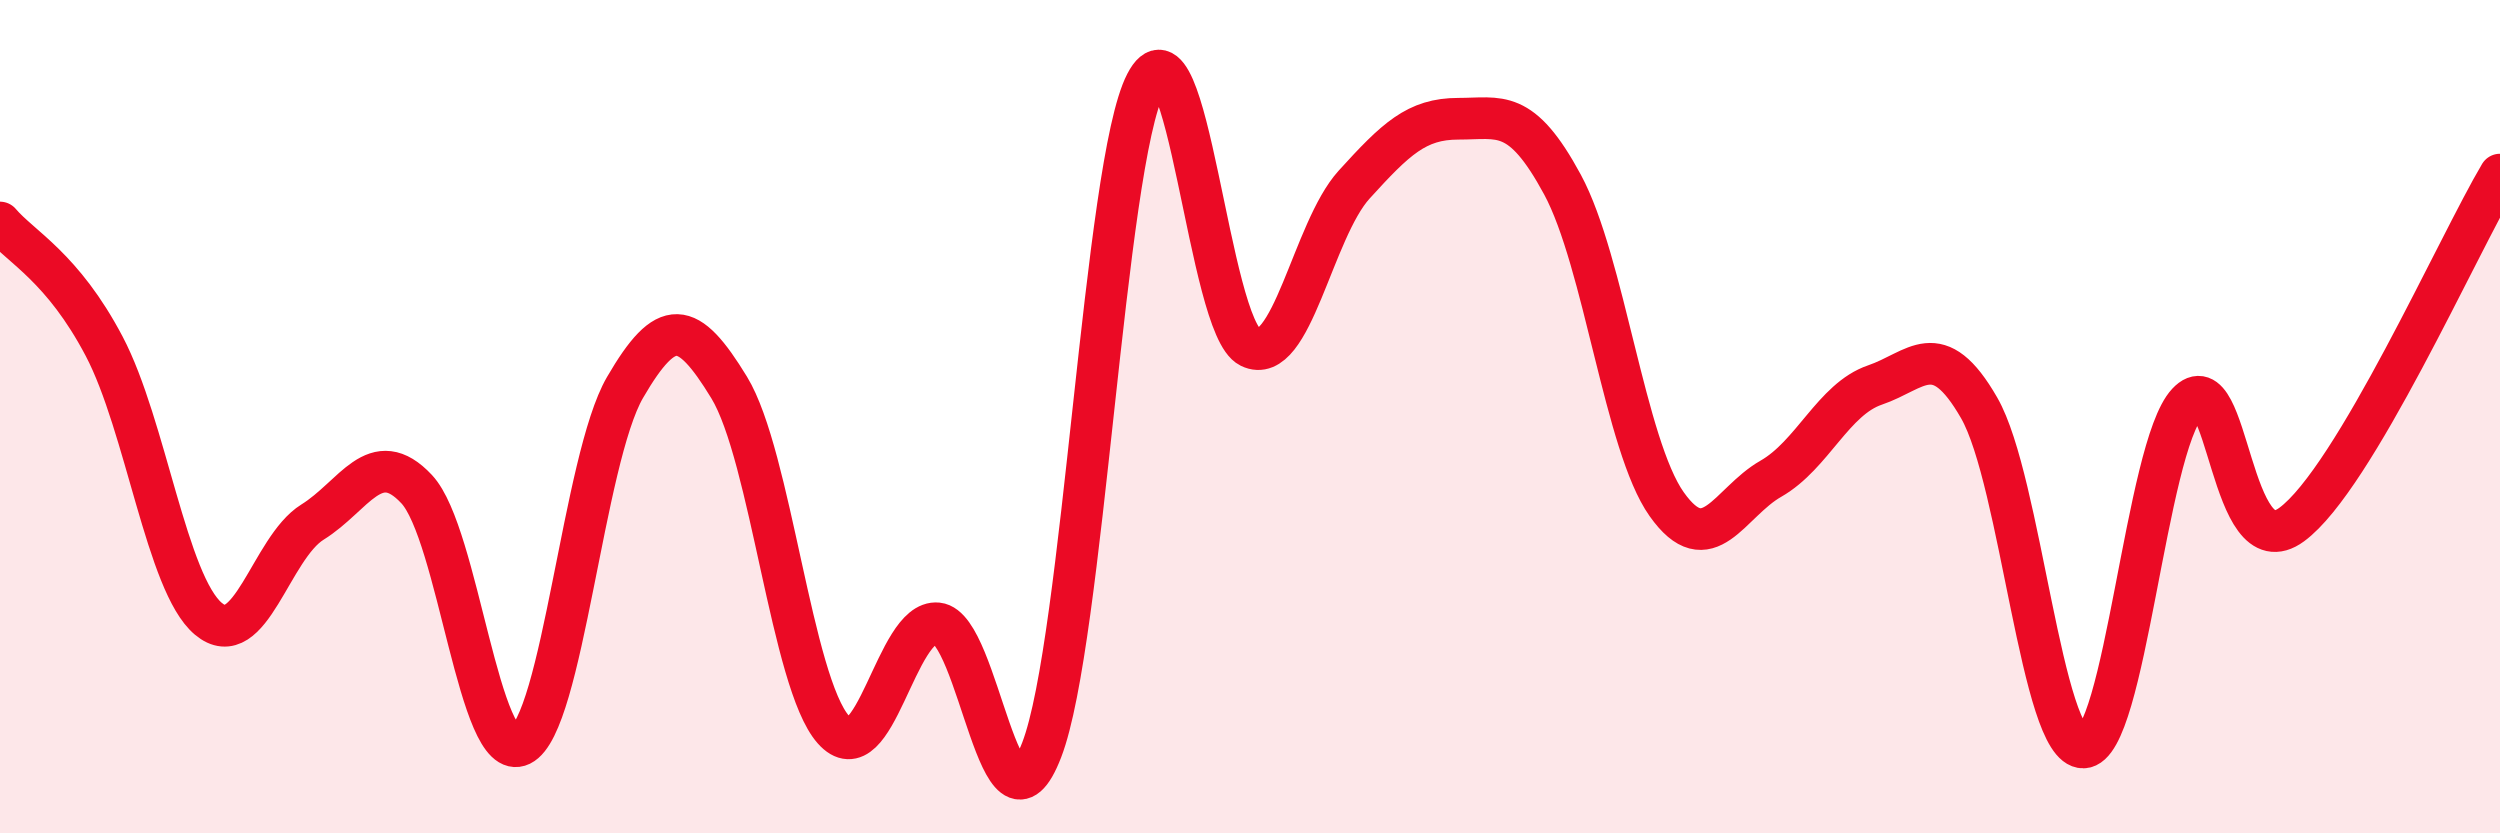 
    <svg width="60" height="20" viewBox="0 0 60 20" xmlns="http://www.w3.org/2000/svg">
      <path
        d="M 0,5.34 C 0.5,5.93 1.5,6.41 2.5,8.31 C 3.5,10.21 4,14.01 5,14.85 C 6,15.69 6.5,13.15 7.5,12.53 C 8.5,11.91 9,10.67 10,11.74 C 11,12.81 11.5,18.37 12.5,17.88 C 13.5,17.39 14,11.02 15,9.3 C 16,7.58 16.5,7.66 17.5,9.3 C 18.5,10.94 19,16.38 20,17.51 C 21,18.64 21.5,14.86 22.5,14.96 C 23.5,15.06 24,20.59 25,18 C 26,15.41 26.5,3.93 27.5,2 C 28.5,0.07 29,7.84 30,8.33 C 31,8.82 31.5,5.53 32.5,4.43 C 33.5,3.33 34,2.85 35,2.85 C 36,2.85 36.5,2.58 37.5,4.43 C 38.5,6.28 39,10.69 40,12.1 C 41,13.51 41.5,12.06 42.5,11.49 C 43.5,10.92 44,9.58 45,9.24 C 46,8.9 46.5,8.05 47.5,9.79 C 48.5,11.53 49,17.96 50,17.94 C 51,17.92 51.5,10.74 52.5,9.67 C 53.5,8.6 53.5,13.69 55,12.59 C 56.5,11.49 59,5.87 60,4.19L60 20L0 20Z"
        fill="#EB0A25"
        opacity="0.1"
        stroke-linecap="round"
        stroke-linejoin="round"
      />
      <path
        d="M 0,5.34 C 0.5,5.93 1.5,6.41 2.5,8.31 C 3.5,10.21 4,14.01 5,14.85 C 6,15.69 6.5,13.15 7.5,12.53 C 8.5,11.91 9,10.67 10,11.74 C 11,12.81 11.5,18.37 12.5,17.88 C 13.5,17.39 14,11.02 15,9.3 C 16,7.58 16.5,7.66 17.5,9.3 C 18.5,10.94 19,16.38 20,17.51 C 21,18.64 21.5,14.86 22.5,14.96 C 23.5,15.06 24,20.59 25,18 C 26,15.41 26.5,3.93 27.5,2 C 28.5,0.07 29,7.84 30,8.33 C 31,8.82 31.5,5.53 32.5,4.43 C 33.5,3.33 34,2.85 35,2.85 C 36,2.85 36.5,2.58 37.5,4.43 C 38.5,6.28 39,10.69 40,12.1 C 41,13.51 41.5,12.06 42.5,11.49 C 43.5,10.92 44,9.58 45,9.24 C 46,8.9 46.5,8.05 47.5,9.79 C 48.5,11.53 49,17.96 50,17.94 C 51,17.92 51.5,10.74 52.5,9.67 C 53.5,8.6 53.5,13.69 55,12.59 C 56.5,11.49 59,5.87 60,4.19"
        stroke="#EB0A25"
        stroke-width="1"
        fill="none"
        stroke-linecap="round"
        stroke-linejoin="round"
      />
    </svg>
  